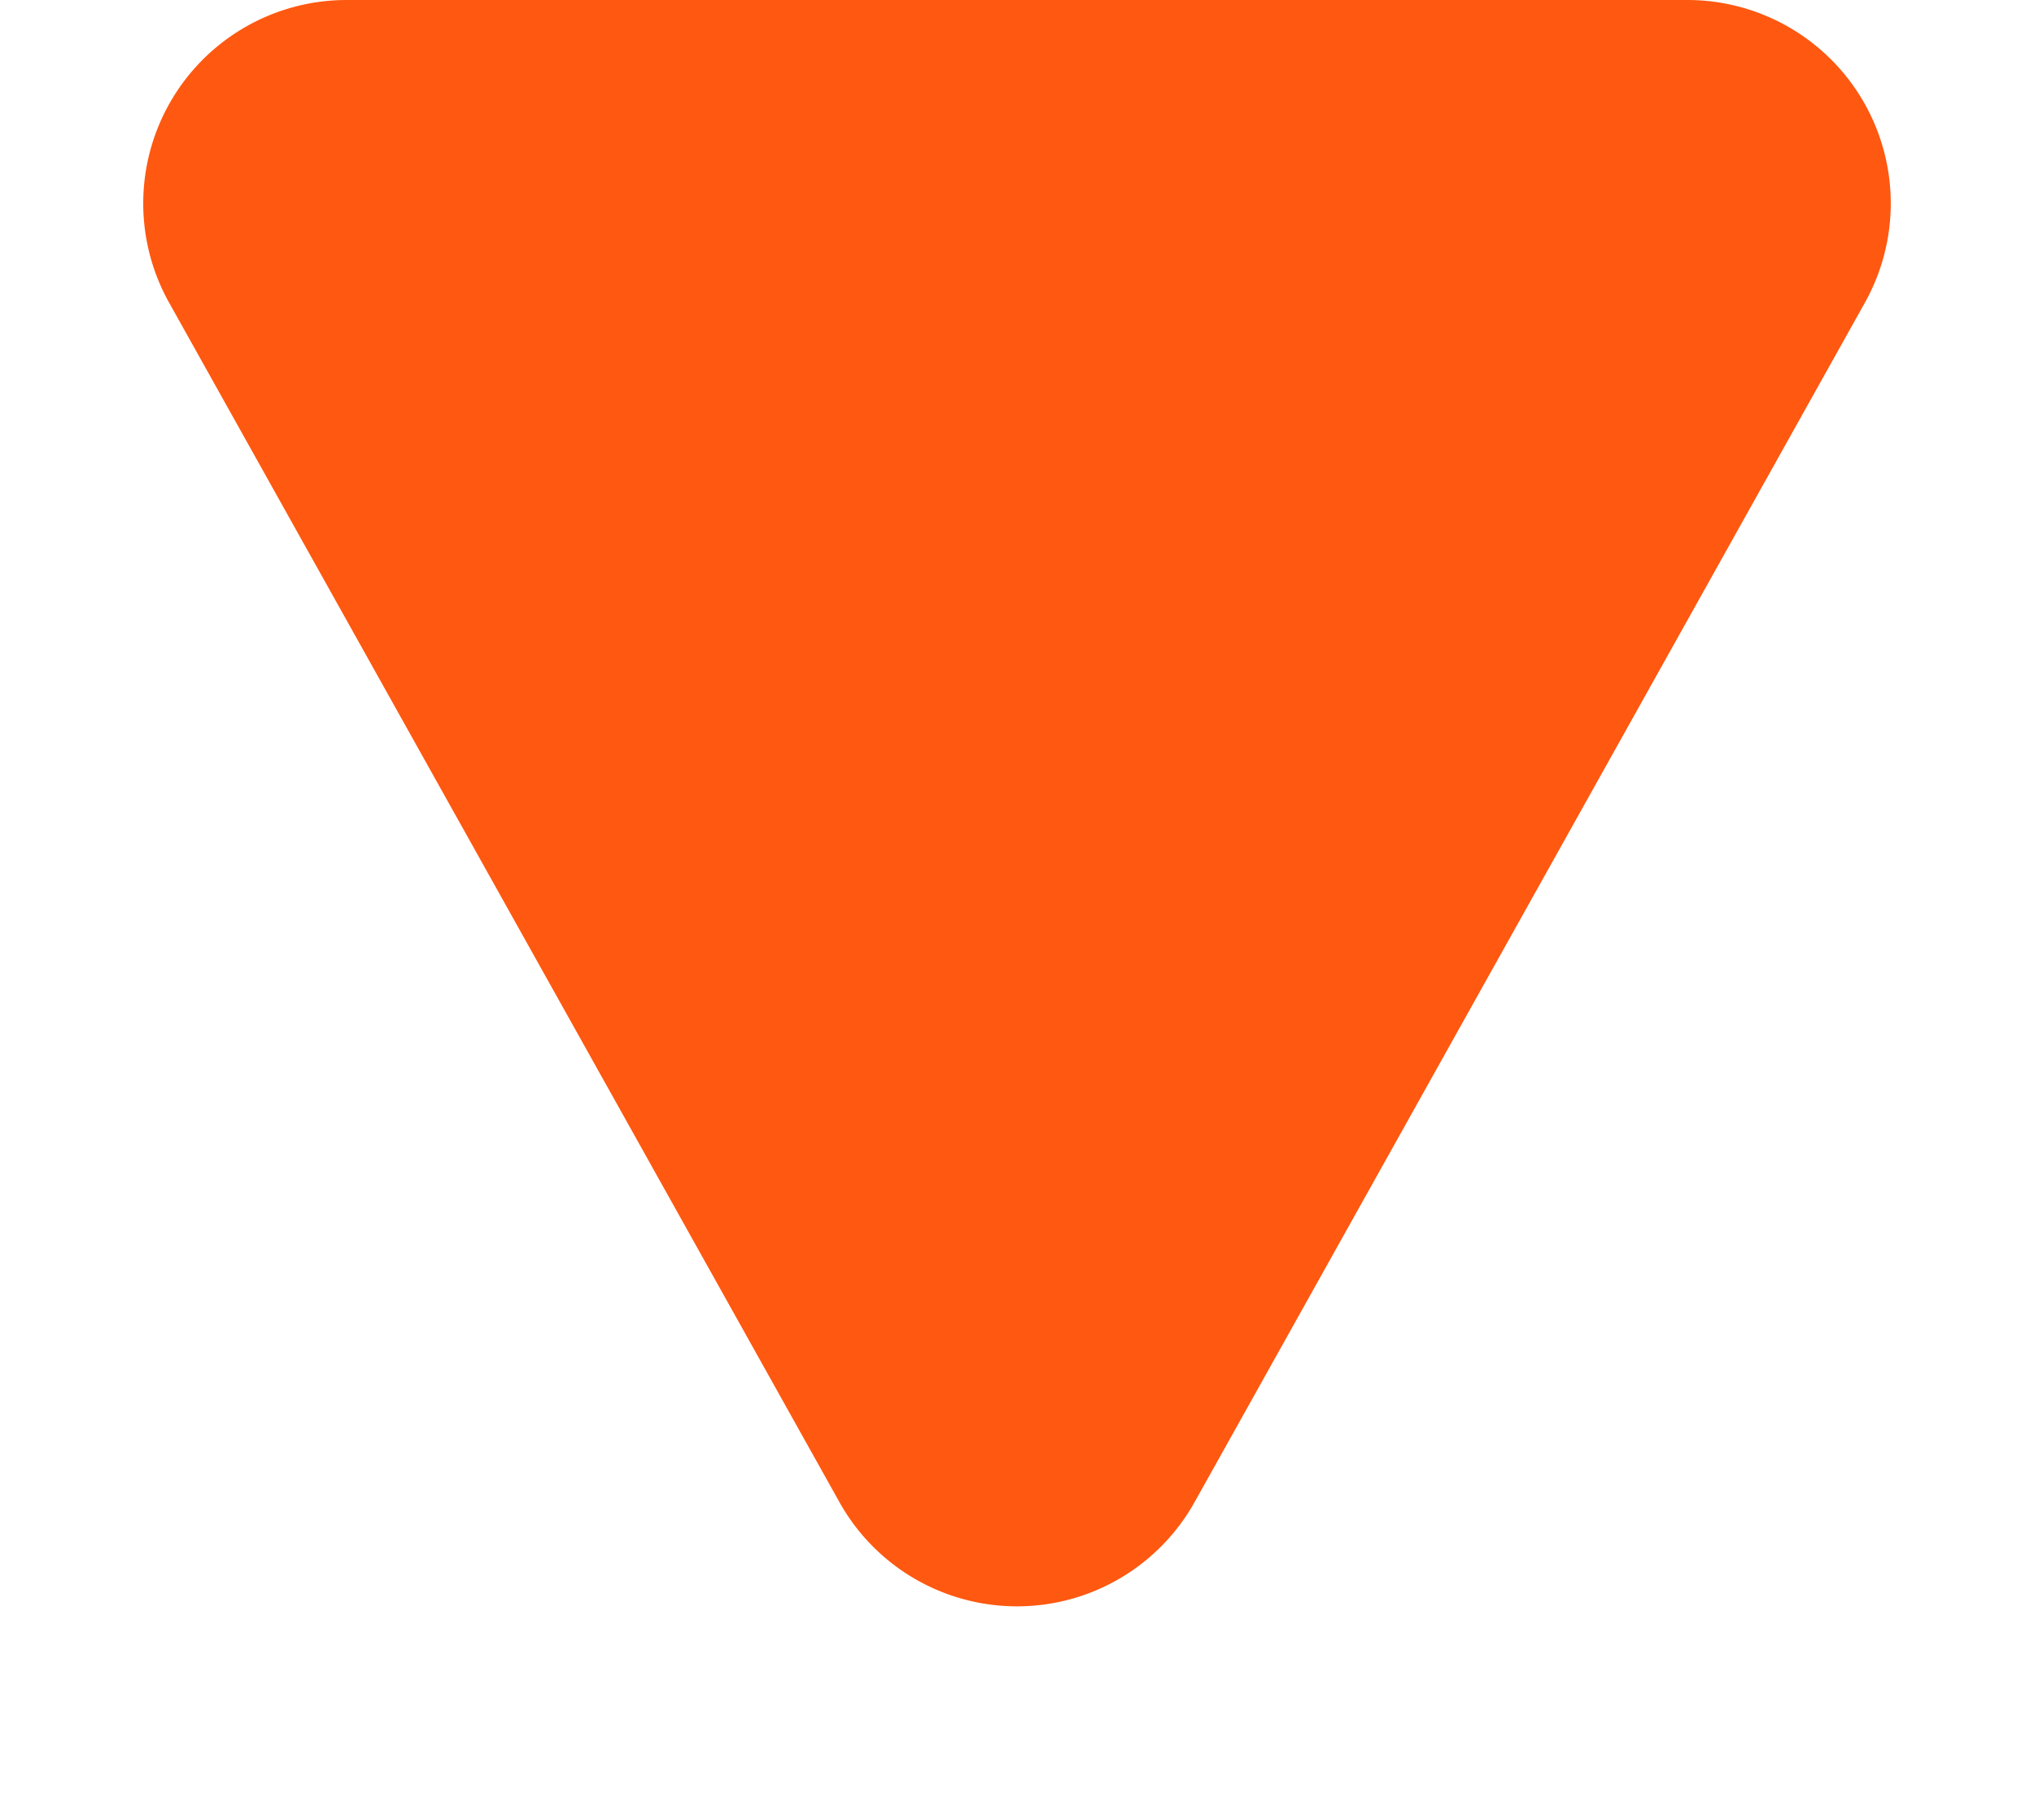 <svg xmlns="http://www.w3.org/2000/svg" width="40" height="35.789" viewBox="0 0 40 35.789"><path d="M16.508,6.248a4,4,0,0,1,6.984,0l13.183,23.59a4,4,0,0,1-3.492,5.951H6.817a4,4,0,0,1-3.492-5.951Z" transform="translate(40 35.789) rotate(180)" fill="#ff5810"/></svg>